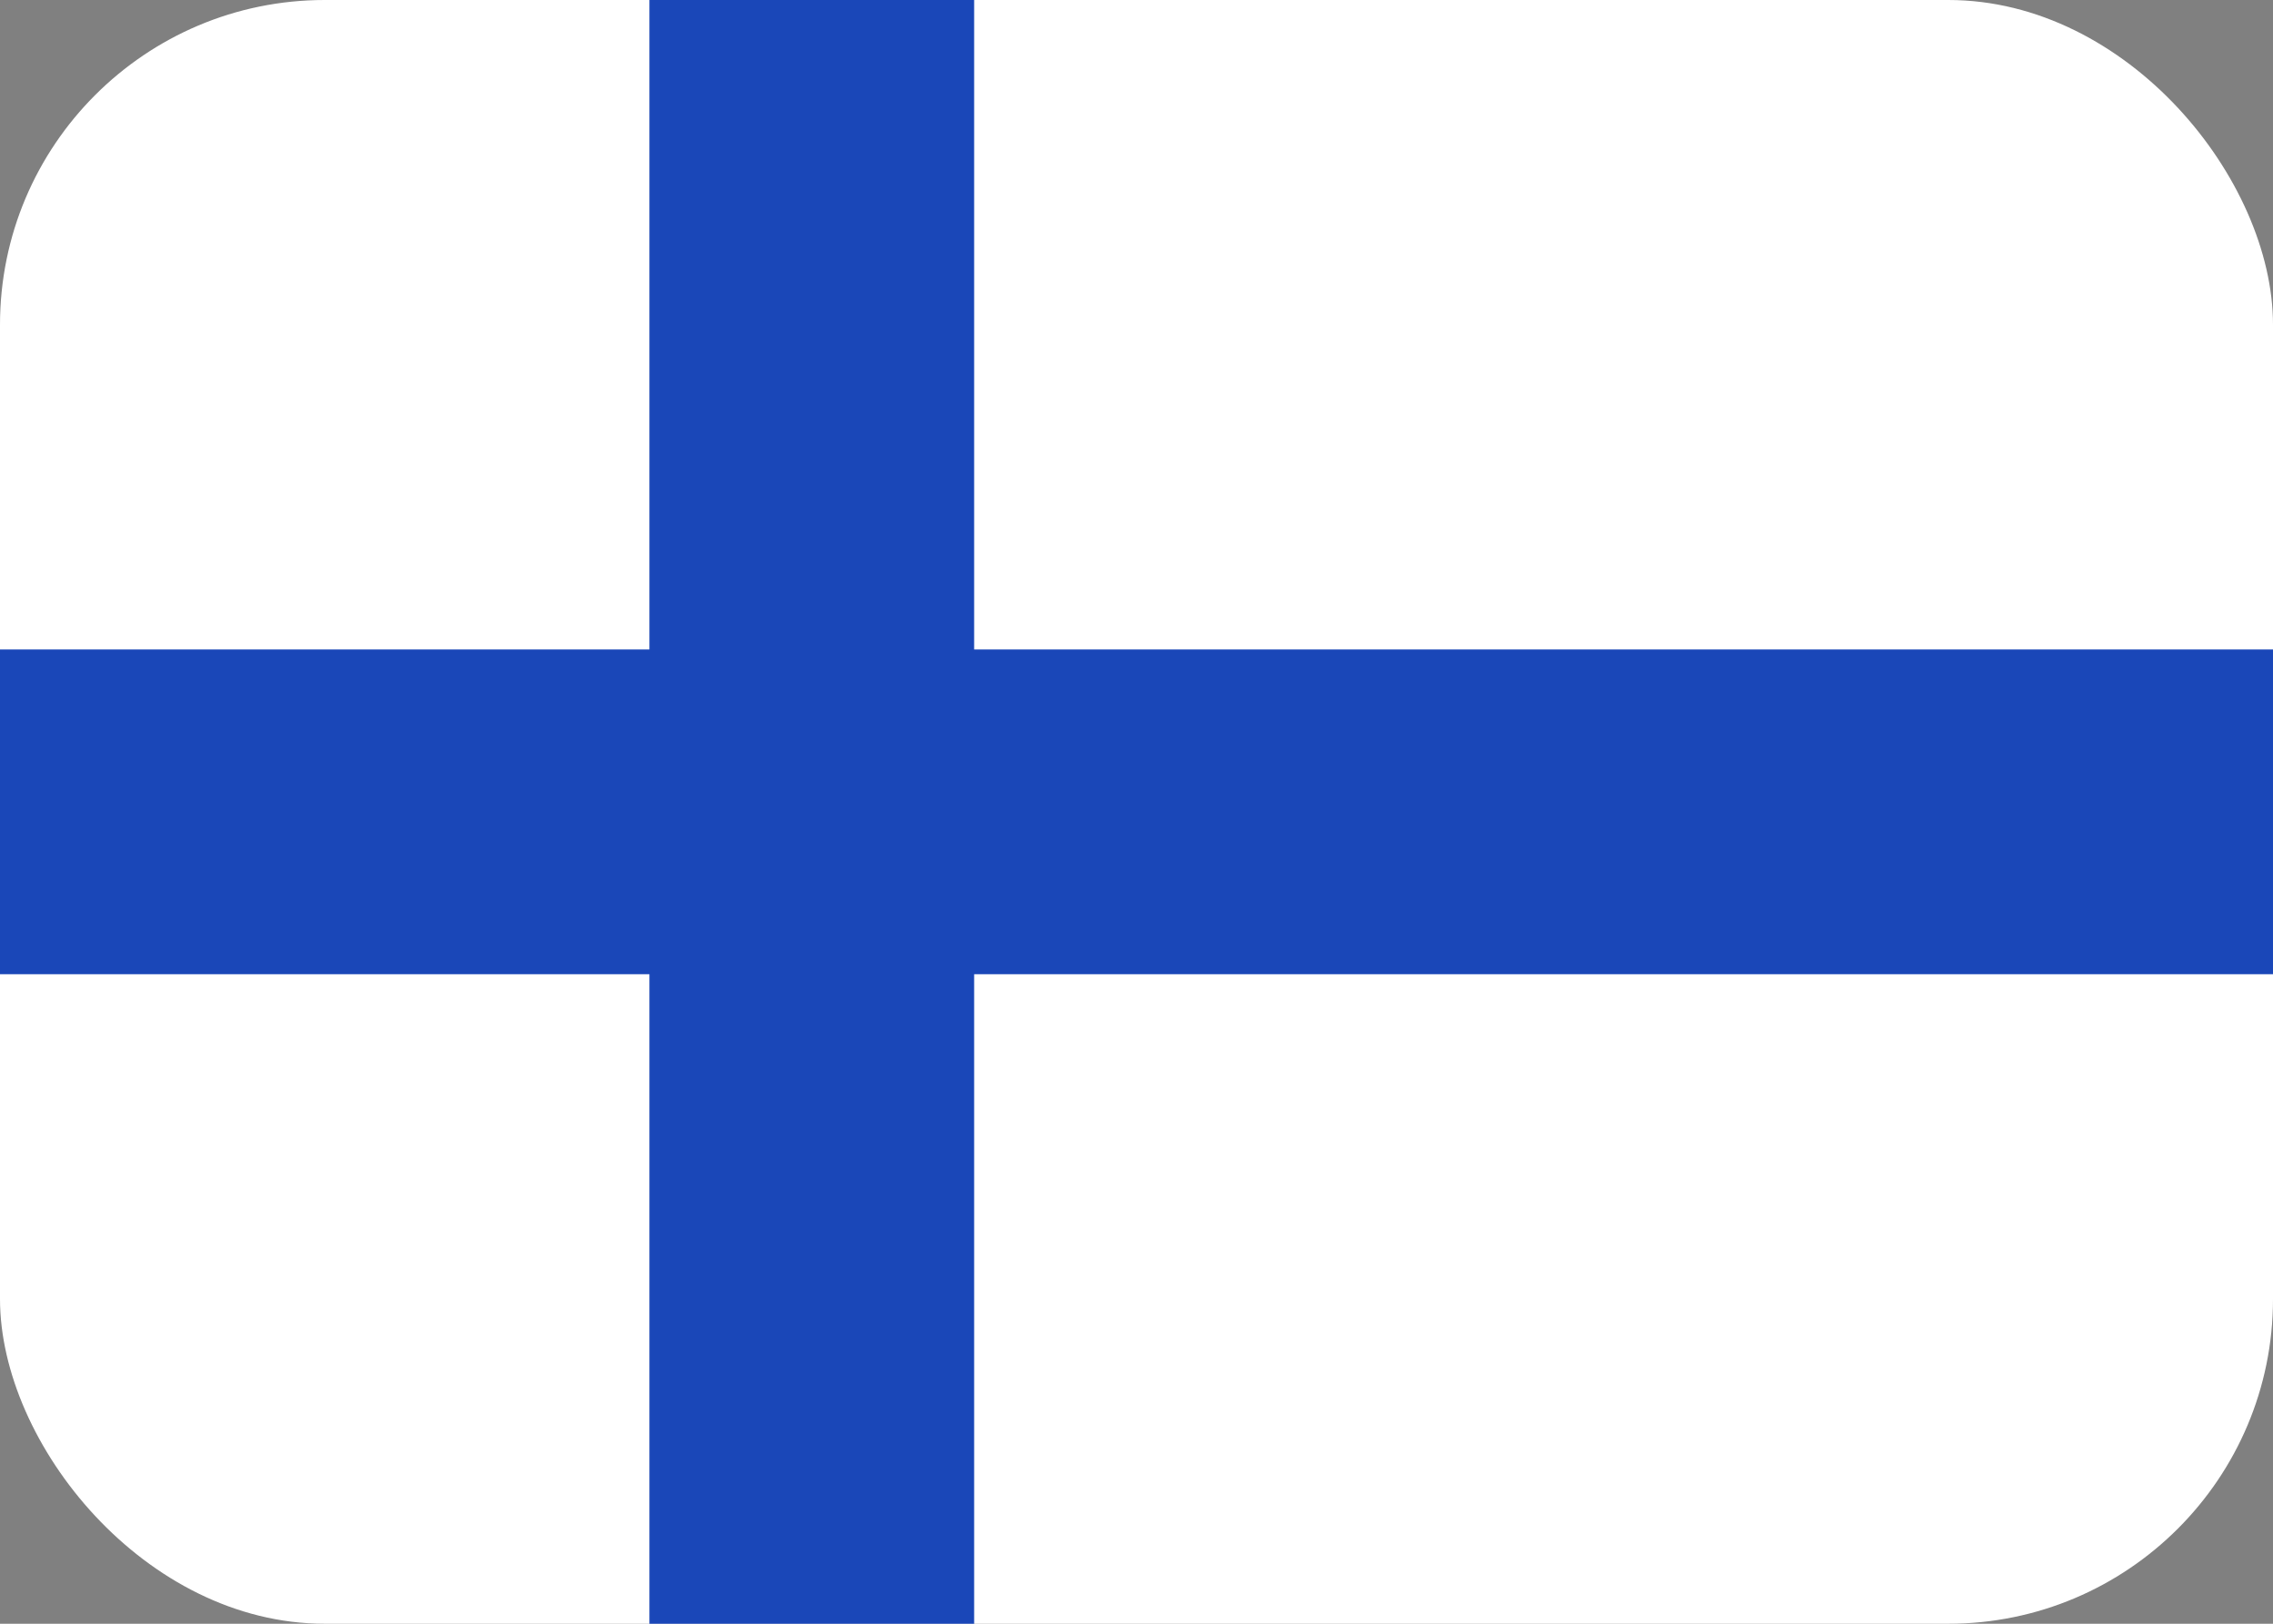 <svg width="21" height="15" viewBox="0 0 21 15" fill="none" xmlns="http://www.w3.org/2000/svg">
<rect x="0" y="0" width="21" height="15" fill="#808080" stroke="none"/>
<g clip-path="url(#clip0_2494_2193)">
<rect width="21" height="15" rx="3" fill="white"/>
<path fill-rule="evenodd" clip-rule="evenodd" d="M6 9H0V6H6V0H9V6H21V9H9V15H6V9Z" fill="#1A47B8"/>
</g>
<defs>
<clipPath id="clip0_2494_2193">
<rect width="21" height="15" rx="3" fill="white"/>
</clipPath>
</defs>
</svg>
